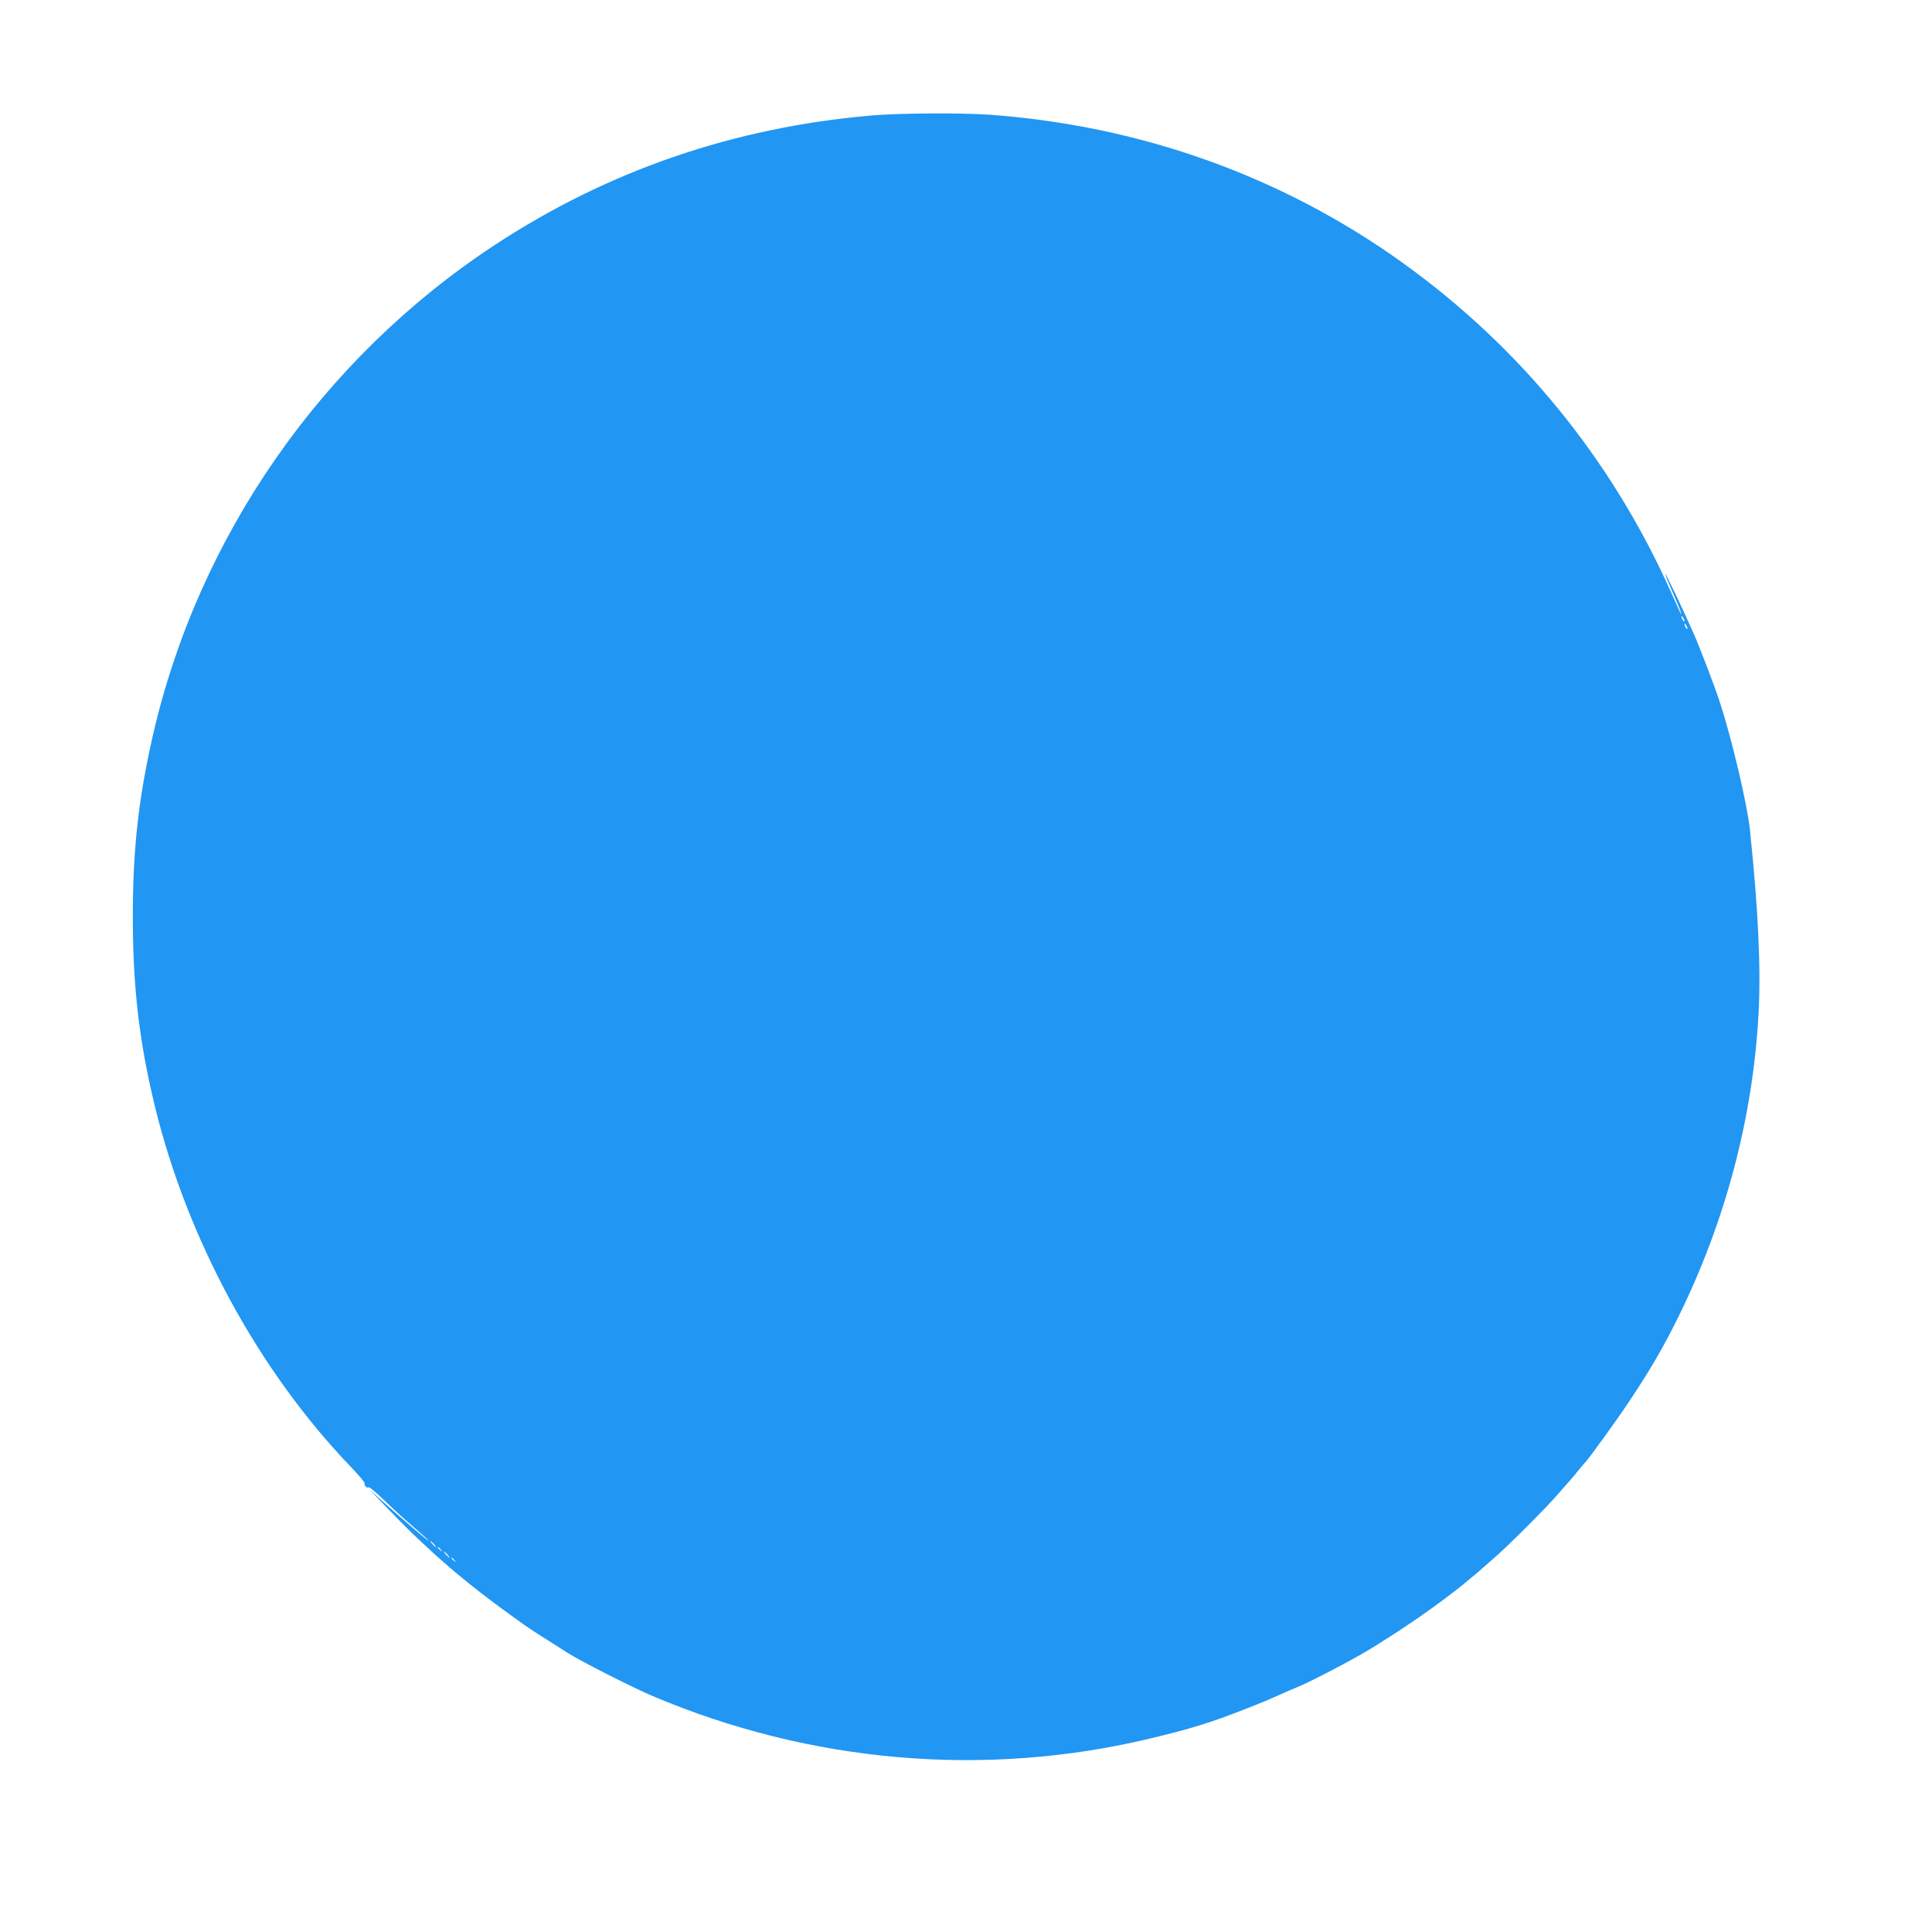 <?xml version="1.0" standalone="no"?>
<!DOCTYPE svg PUBLIC "-//W3C//DTD SVG 20010904//EN"
 "http://www.w3.org/TR/2001/REC-SVG-20010904/DTD/svg10.dtd">
<svg version="1.0" xmlns="http://www.w3.org/2000/svg"
 width="1280pt" height="1280pt" viewBox="0 0 1280 1280"
 preserveAspectRatio="xMidYMid meet">
<g transform="translate(0,1280) scale(0.1,-0.1)"
fill="#2196f3" stroke="none">
<path d="M5775 12035 c-914 -79 -1747 -365 -2500 -860 -1143 -752 -1962 -1929
-2264 -3255 -94 -415 -131 -749 -131 -1195 0 -464 42 -825 146 -1254 216 -885
686 -1751 1297 -2388 54 -56 96 -106 93 -111 -7 -12 18 -35 27 -25 4 3 53 -38
109 -93 57 -55 145 -135 196 -178 50 -43 92 -81 92 -83 0 -7 -139 112 -312
266 l-83 75 105 -109 c144 -149 156 -160 241 -240 203 -192 389 -342 689 -555
27 -19 85 -57 130 -85 44 -27 110 -70 148 -94 76 -50 434 -232 562 -286 1050
-446 2207 -545 3300 -283 264 63 401 105 622 192 123 48 147 58 243 101 33 15
81 36 107 46 88 35 382 189 503 264 176 109 331 214 470 318 66 50 122 93 125
96 3 3 26 23 52 44 26 21 53 43 60 50 8 7 47 41 88 77 96 82 356 342 440 440
36 41 70 80 77 88 7 7 29 34 50 60 21 26 41 49 44 52 20 18 208 278 292 404
143 215 223 352 326 560 313 635 495 1322 532 2013 16 302 -2 684 -57 1213
-16 162 -119 600 -197 840 -34 106 -139 380 -175 460 -11 25 -36 79 -54 120
-66 144 -132 280 -135 276 -2 -2 19 -52 45 -112 27 -60 52 -120 56 -134 l6
-25 -12 25 c-6 14 -34 75 -61 135 -394 878 -999 1618 -1777 2176 -798 572
-1733 906 -2735 979 -187 13 -594 11 -780 -5z m5385 -3350 c0 -5 -5 -3 -10 5
-5 8 -10 20 -10 25 0 6 5 3 10 -5 5 -8 10 -19 10 -25z m20 -50 c0 -5 -5 -3
-10 5 -5 8 -10 20 -10 25 0 6 5 3 10 -5 5 -8 10 -19 10 -25z m-8305 -6065 c10
-11 16 -20 13 -20 -3 0 -13 9 -23 20 -10 11 -16 20 -13 20 3 0 13 -9 23 -20z
m46 -37 c13 -16 12 -17 -3 -4 -17 13 -22 21 -14 21 2 0 10 -8 17 -17z m44 -33
c10 -11 16 -20 13 -20 -3 0 -13 9 -23 20 -10 11 -16 20 -13 20 3 0 13 -9 23
-20z m46 -37 c13 -16 12 -17 -3 -4 -17 13 -22 21 -14 21 2 0 10 -8 17 -17z"/>
</g>
</svg>
